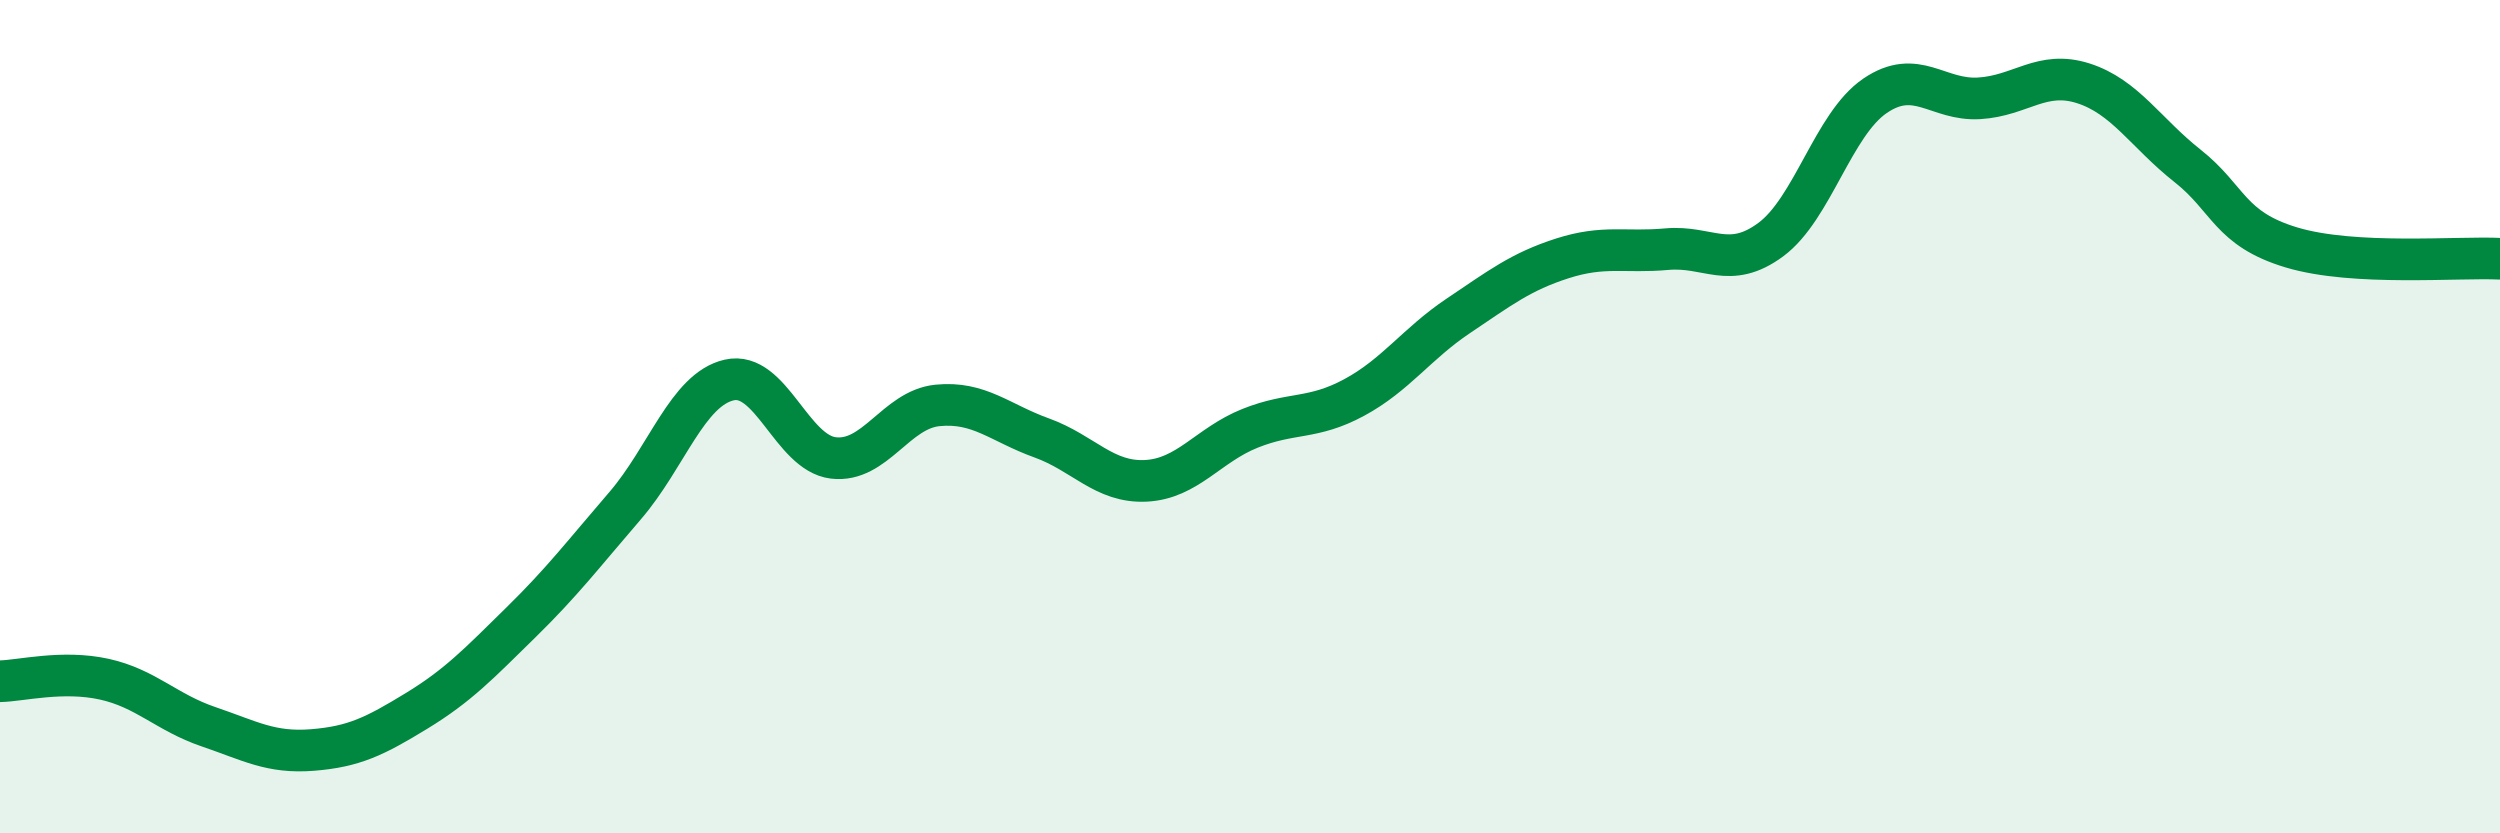 
    <svg width="60" height="20" viewBox="0 0 60 20" xmlns="http://www.w3.org/2000/svg">
      <path
        d="M 0,16.35 C 0.5,16.34 1.5,16.08 2.5,16.3 C 3.5,16.52 4,17.1 5,17.44 C 6,17.78 6.5,18.08 7.5,18 C 8.5,17.92 9,17.67 10,17.06 C 11,16.45 11.5,15.92 12.5,14.94 C 13.5,13.96 14,13.3 15,12.14 C 16,10.98 16.5,9.35 17.5,9.12 C 18.5,8.89 19,10.87 20,10.99 C 21,11.11 21.5,9.83 22.5,9.73 C 23.5,9.63 24,10.15 25,10.51 C 26,10.87 26.5,11.59 27.5,11.54 C 28.5,11.49 29,10.68 30,10.28 C 31,9.88 31.5,10.08 32.5,9.54 C 33.5,9 34,8.25 35,7.58 C 36,6.91 36.5,6.52 37.5,6.2 C 38.5,5.88 39,6.07 40,5.98 C 41,5.89 41.5,6.49 42.5,5.75 C 43.5,5.01 44,2.98 45,2.3 C 46,1.62 46.5,2.42 47.5,2.36 C 48.5,2.3 49,1.68 50,2 C 51,2.32 51.5,3.19 52.5,3.98 C 53.5,4.77 53.5,5.49 55,5.94 C 56.5,6.39 59,6.16 60,6.21L60 20L0 20Z"
        fill="#008740"
        opacity="0.1"
        stroke-linecap="round"
        stroke-linejoin="round"
      />
      <path
        d="M 0,16.35 C 0.5,16.34 1.5,16.08 2.5,16.3 C 3.5,16.52 4,17.1 5,17.44 C 6,17.78 6.5,18.08 7.5,18 C 8.5,17.92 9,17.67 10,17.06 C 11,16.45 11.5,15.92 12.5,14.94 C 13.5,13.96 14,13.3 15,12.14 C 16,10.98 16.5,9.35 17.5,9.12 C 18.5,8.89 19,10.87 20,10.99 C 21,11.11 21.5,9.83 22.5,9.73 C 23.5,9.63 24,10.15 25,10.51 C 26,10.87 26.5,11.59 27.5,11.54 C 28.5,11.49 29,10.68 30,10.28 C 31,9.88 31.5,10.08 32.5,9.54 C 33.5,9 34,8.25 35,7.58 C 36,6.91 36.5,6.52 37.5,6.2 C 38.5,5.88 39,6.07 40,5.98 C 41,5.89 41.5,6.49 42.5,5.75 C 43.5,5.01 44,2.98 45,2.3 C 46,1.62 46.5,2.42 47.5,2.36 C 48.5,2.3 49,1.68 50,2 C 51,2.32 51.5,3.19 52.5,3.98 C 53.5,4.77 53.5,5.49 55,5.94 C 56.5,6.39 59,6.16 60,6.21"
        stroke="#008740"
        stroke-width="1"
        fill="none"
        stroke-linecap="round"
        stroke-linejoin="round"
      />
    </svg>
  